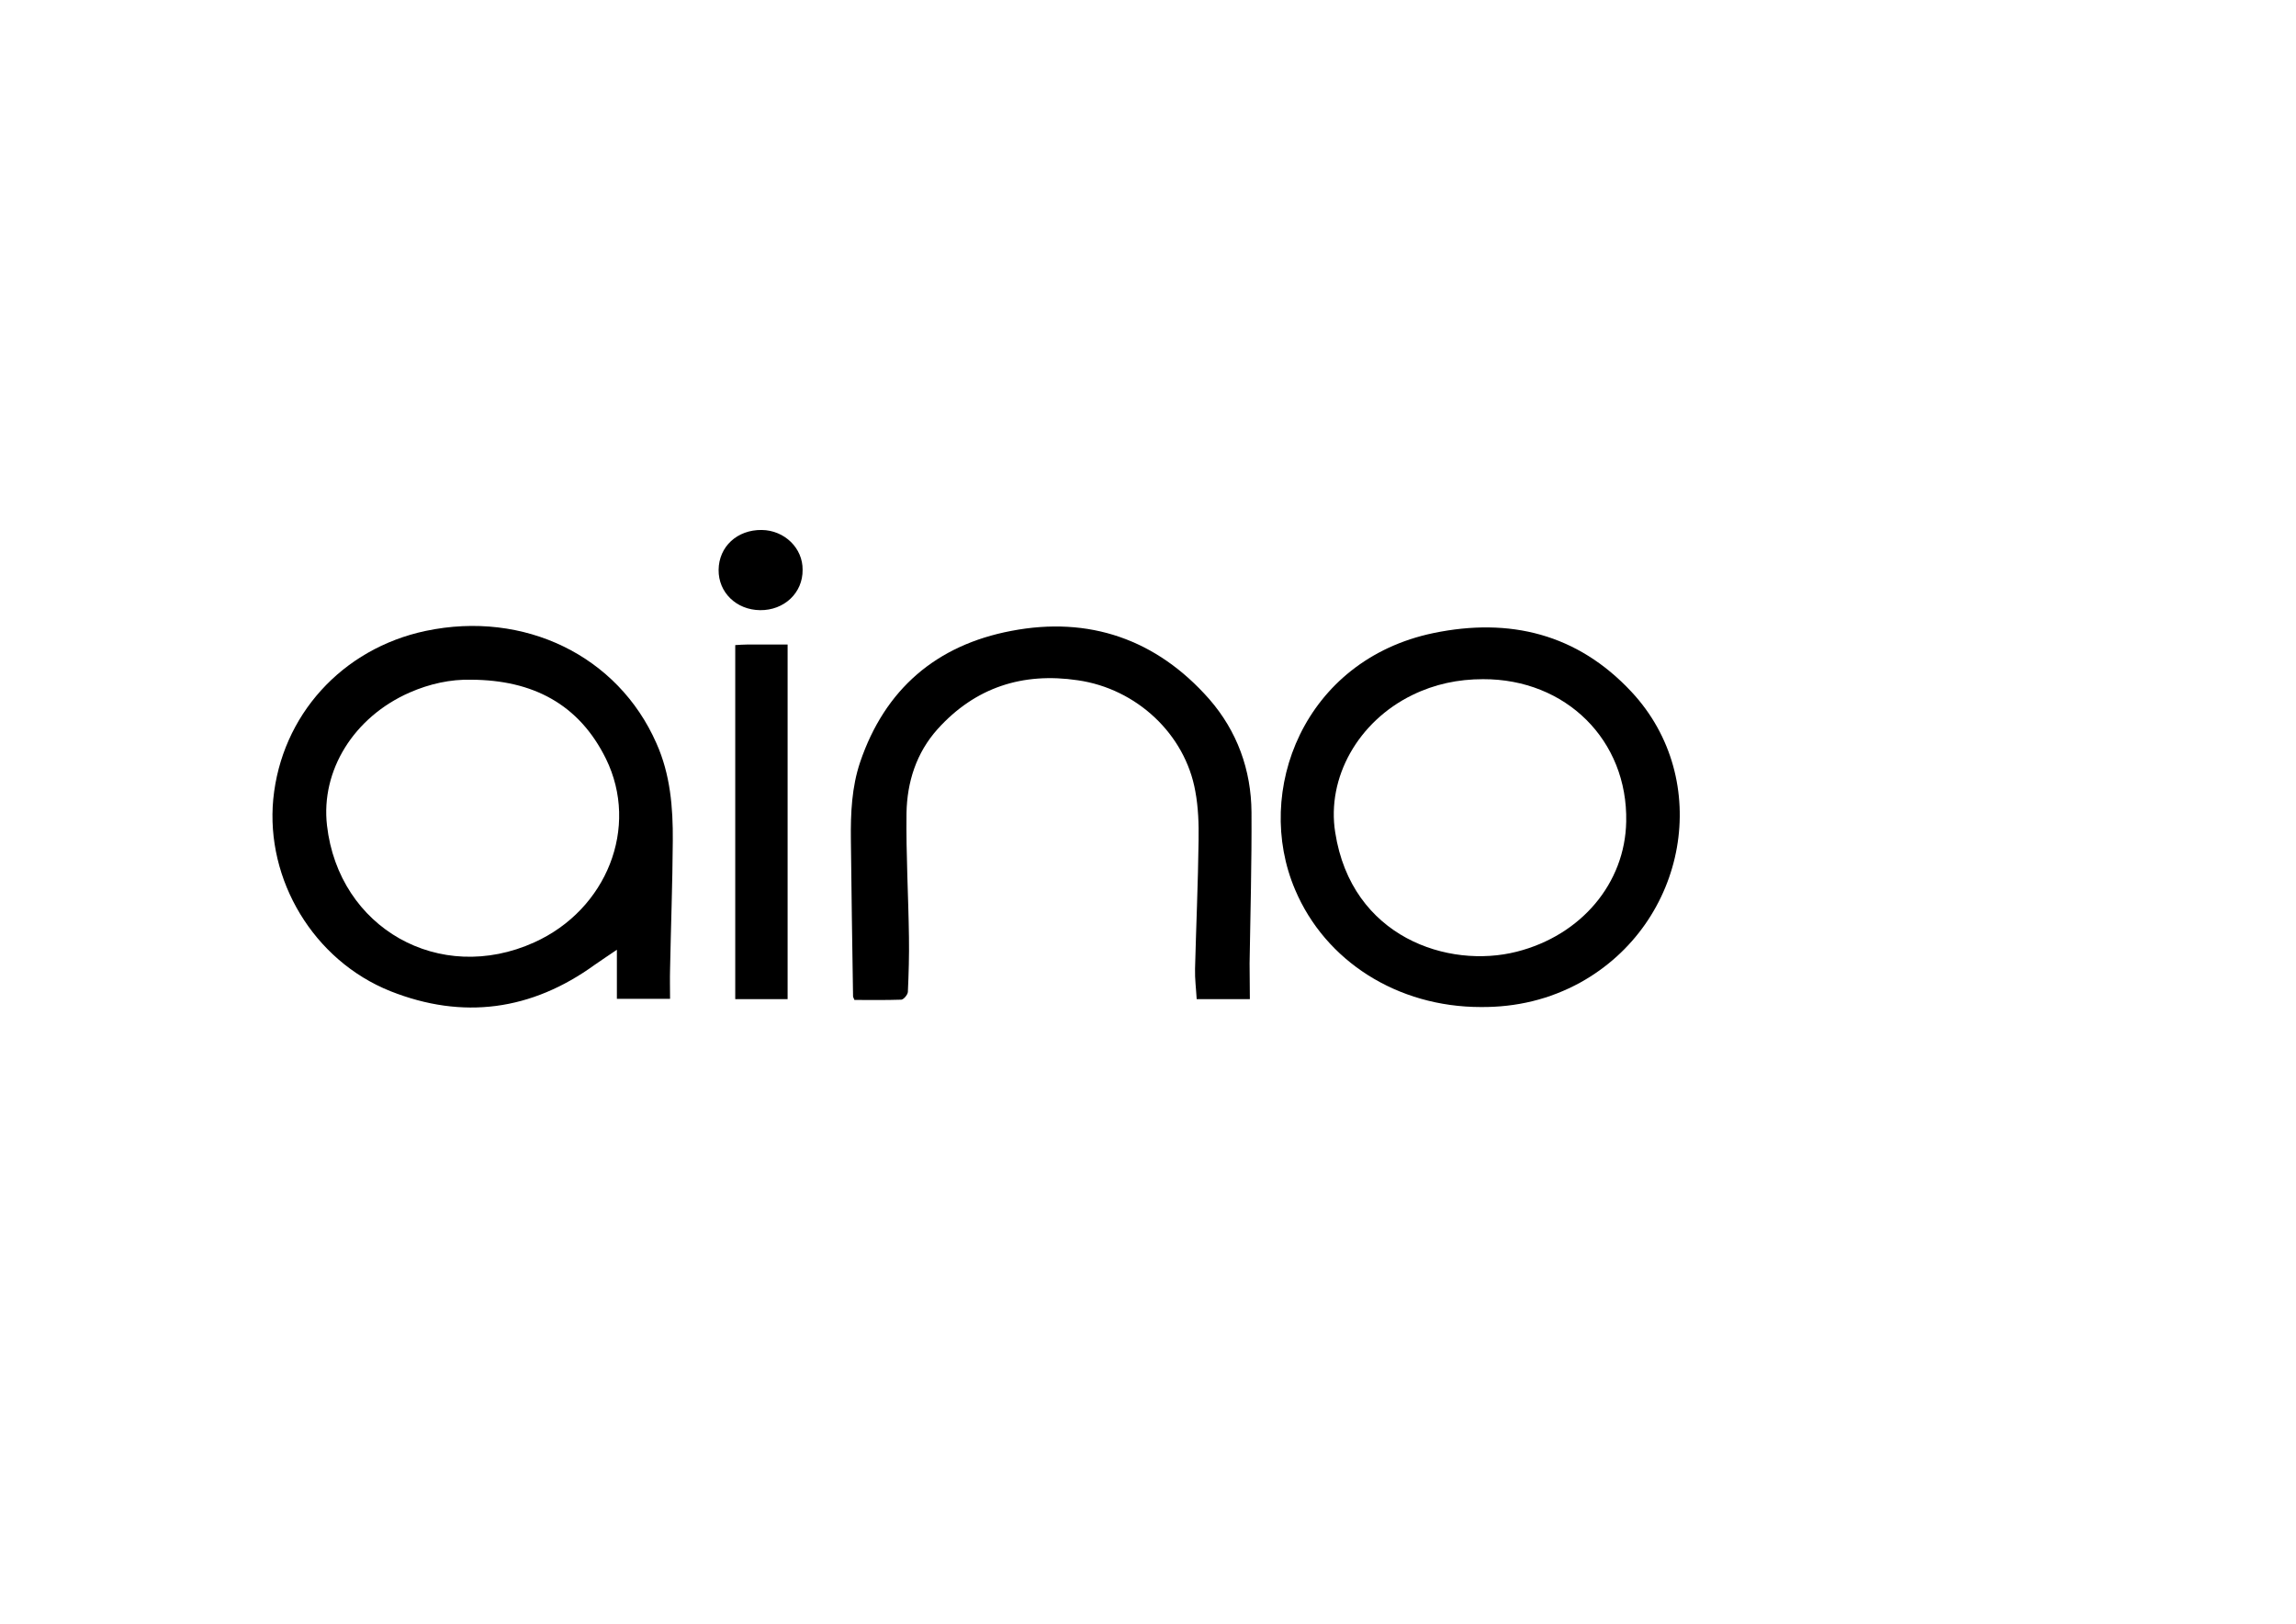 <?xml version="1.0" encoding="utf-8"?>
<!-- Generator: Adobe Illustrator 21.0.0, SVG Export Plug-In . SVG Version: 6.00 Build 0)  -->
<svg version="1.1" id="Layer_2" xmlns="http://www.w3.org/2000/svg" xmlns:xlink="http://www.w3.org/1999/xlink" x="0px" y="0px"
	 viewBox="0 0 841.9 595.3" style="enable-background:new 0 0 841.9 595.3;" xml:space="preserve">
<path d="M226.2,366.2c0-5.8,0-11.4,0-18c-3.2,2.2-5.7,3.8-8.1,5.5c-23.2,16.8-48.4,20.2-74.9,9.7c-28.3-11.3-45.8-40.9-43-70.4
	c3-30.7,25.2-55.2,55.9-61.7c36.1-7.6,70.5,9.1,84.6,41.2c5.1,11.4,6.1,23.5,6,35.8c-0.1,15.7-0.7,31.4-1,47.1c-0.1,3.5,0,7,0,10.8
	C239.5,366.2,233.1,366.2,226.2,366.2z M172.8,249.2c-7.6-0.2-15.3,1.5-22.6,4.7c-20.5,9-32.6,28.6-30.3,48.7
	c4.3,37.7,41.3,58.6,76,42.9c26.6-12,38.6-42.2,26.3-67.3C212.3,258.1,195.3,249.3,172.8,249.2z"/>
<path d="M543,369.2c-30.6,0-57-16.8-68.1-43c-15.4-36.1,3.2-84.2,50.7-94.1c28-5.8,52.8,0.3,72.6,21.5
	c30.1,32.2,20.6,84.8-18.7,106.6C568.2,366.4,556,369.3,543,369.2z M543.8,249c-9.1,0-17.7,1.8-25.9,5.8
	c-19.9,9.7-31.5,30.3-28.3,50.4c6,38.5,41.5,50.1,66.6,43.7c23.6-6,39.7-25.1,40.1-47.7C596.9,271.4,574.2,248.9,543.8,249z"/>
<path d="M458.3,366.3c-6.5,0-12.7,0-19.5,0c-0.2-3.7-0.7-7.4-0.6-11.1c0.4-15.7,1.1-31.4,1.3-47.1c0.1-6-0.1-12.1-1.2-18
	c-3.7-20.9-21.5-37.6-43.1-40.7c-20.2-3-37.6,2.6-51.4,17.9c-7.8,8.7-11.2,19.4-11.4,30.8c-0.2,15.2,0.7,30.4,0.9,45.6
	c0.1,6.6-0.1,13.3-0.4,20c-0.1,1-1.5,2.7-2.4,2.8c-5.8,0.2-11.5,0.1-17.2,0.1c-0.2-0.6-0.5-1-0.5-1.3c-0.3-19.2-0.6-38.4-0.8-57.6
	c-0.1-9.6,0.3-19.1,3.4-28.3c9.1-26.8,28-42.9,55.4-48.1c28.6-5.5,53.3,3.1,72.6,25c10.2,11.7,15.4,25.9,15.5,41.5
	c0.1,18.5-0.4,36.9-0.7,55.4C458.2,357.3,458.3,361.6,458.3,366.3z"/>
<path d="M288.8,366.3c-6.6,0-12.9,0-19.2,0c0-43.3,0-86.4,0-129.8c1.8-0.1,3.1-0.2,4.3-0.2c4.9,0,9.8,0,14.9,0
	C288.8,279.8,288.8,323,288.8,366.3z"/>
<path d="M278.7,223.7c-8.7-0.1-15.3-6.5-15.2-14.8c0.1-8.5,6.8-14.7,15.8-14.6c8.4,0.1,15.1,6.7,15,14.6
	C294.4,217.4,287.5,223.8,278.7,223.7z"/>
</svg>
